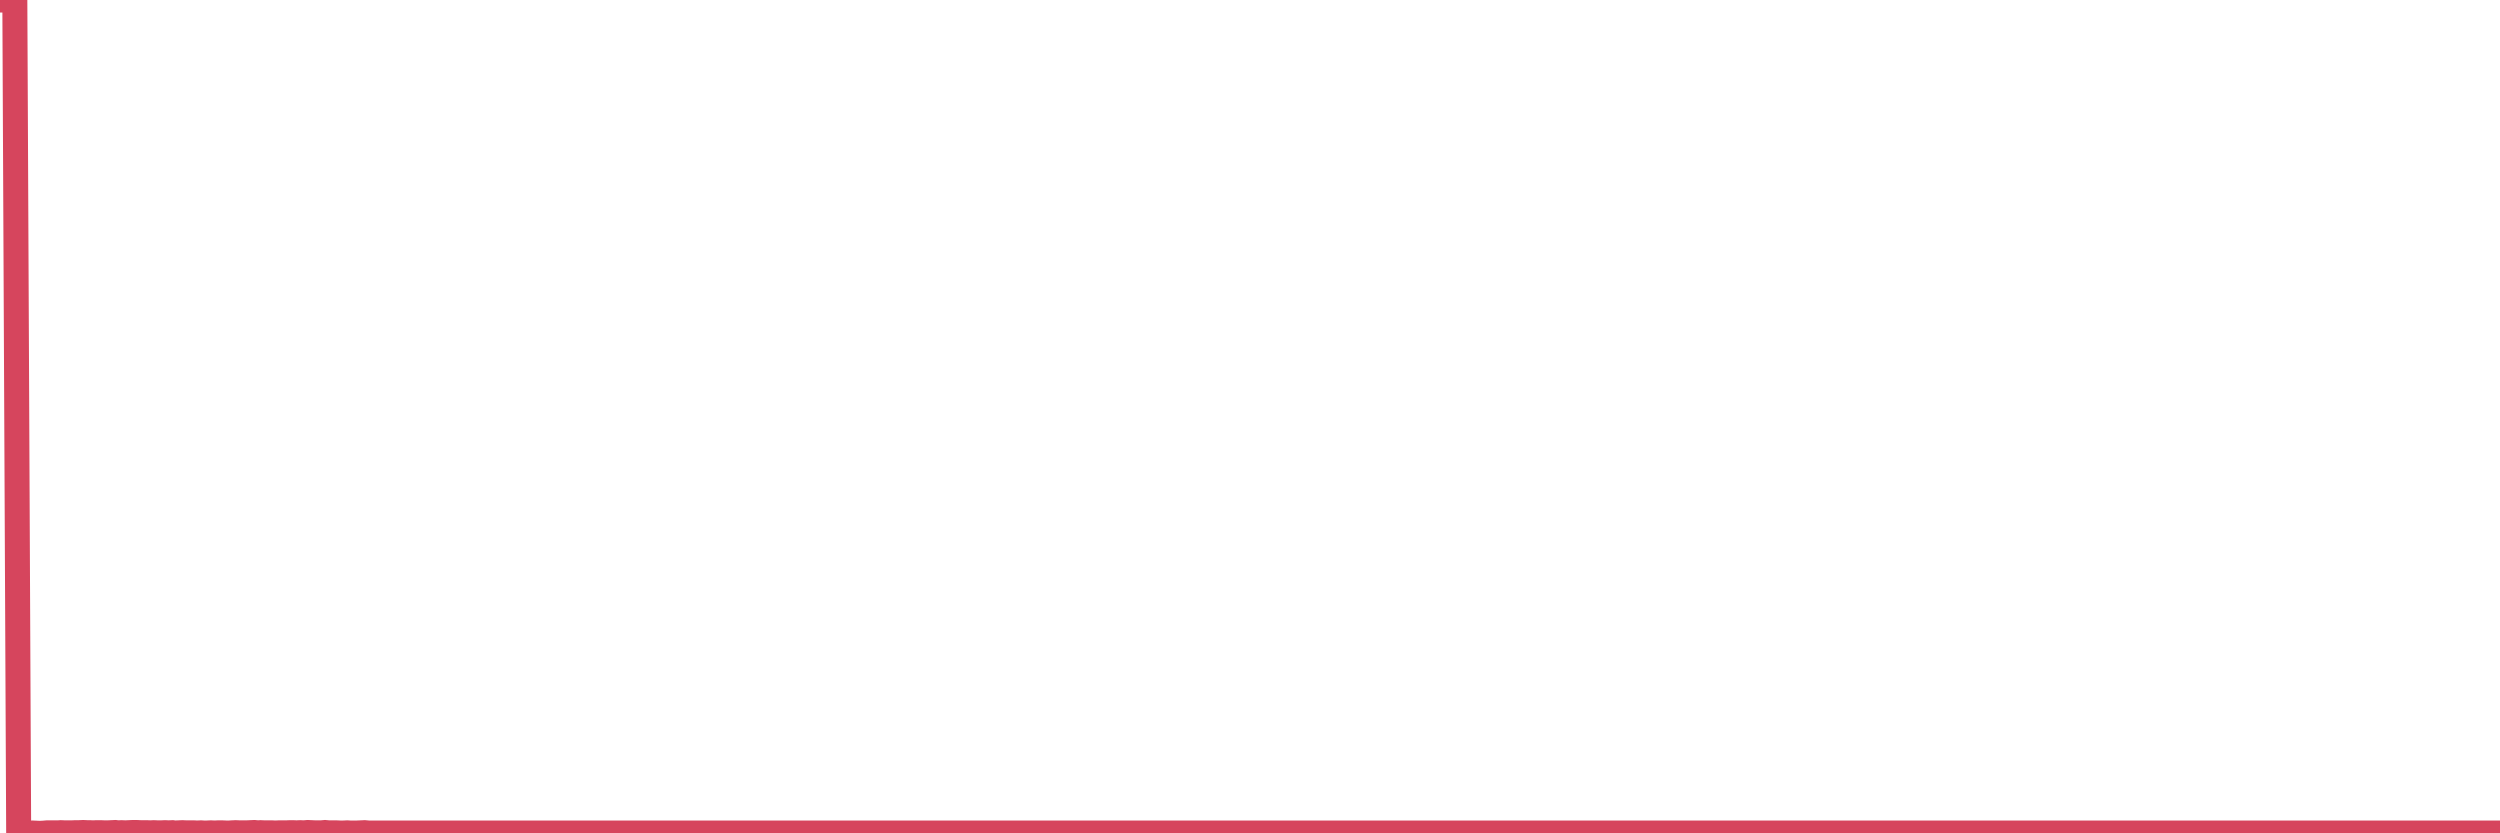 <?xml version="1.0"?><svg width="150px" height="50px" xmlns="http://www.w3.org/2000/svg" xmlns:xlink="http://www.w3.org/1999/xlink"> <polyline fill="none" stroke="#d6455d" stroke-width="1.5px" stroke-linecap="round" stroke-miterlimit="5" points="0.00,0.00 0.22,0.00 0.45,0.00 0.67,0.03 0.89,0.02 1.12,49.98 1.34,49.98 1.56,49.98 1.79,49.99 1.94,49.98 2.16,49.99 2.38,50.00 2.60,49.99 2.83,49.97 3.05,49.97 3.27,49.97 3.50,49.97 3.65,49.96 3.87,49.97 4.09,49.97 4.32,49.97 4.54,49.96 4.76,49.96 4.99,49.95 5.21,49.96 5.36,49.96 5.58,49.97 5.81,49.96 6.03,49.96 6.25,49.97 6.48,49.97 6.70,49.96 6.92,49.95 7.07,49.97 7.29,49.96 7.52,49.97 7.74,49.96 7.96,49.95 8.19,49.95 8.41,49.96 8.63,49.96 8.78,49.96 9.01,49.97 9.23,49.96 9.45,49.97 9.68,49.97 9.90,49.96 10.12,49.97 10.35,49.96 10.49,49.98 10.72,49.97 10.94,49.96 11.16,49.97 11.39,49.97 11.61,49.97 11.83,49.98 12.06,49.97 12.21,49.98 12.43,49.98 12.65,49.97 12.88,49.98 13.10,49.97 13.32,49.97 13.55,49.98 13.77,49.98 13.92,49.97 14.14,49.96 14.36,49.97 14.59,49.97 14.81,49.97 15.03,49.96 15.26,49.95 15.48,49.97 15.63,49.96 15.85,49.97 16.08,49.97 16.30,49.97 16.52,49.98 16.75,49.97 16.97,49.97 17.19,49.97 17.42,49.96 17.56,49.96 17.79,49.97 18.01,49.96 18.23,49.97 18.46,49.95 18.68,49.96 18.90,49.97 19.13,49.97 19.28,49.97 19.50,49.95 19.72,49.97 19.95,49.97 20.17,49.97 20.39,49.98 20.62,49.98 20.84,49.97 20.99,49.98 21.21,49.98 21.43,49.98 21.66,49.97 21.88,49.96 22.10,49.98 22.33,49.98 22.55,49.98 22.70,49.98 22.92,49.98 23.15,49.98 23.37,49.98 23.59,49.98 23.82,49.98 24.04,49.98 24.26,49.98 24.41,49.98 24.63,49.98 24.86,49.98 25.08,49.98 25.30,49.98 25.53,49.98 25.75,49.98 25.97,49.98 26.12,49.98 26.35,49.98 26.57,49.98 26.79,49.98 27.02,49.98 27.24,49.98 27.46,49.98 27.69,49.98 27.84,49.98 28.06,49.98 28.28,49.98 28.51,49.98 28.73,49.98 28.95,49.98 29.17,49.98 29.40,49.98 29.55,49.98 29.77,49.98 29.99,49.98 30.22,49.98 30.44,49.98 30.66,49.98 30.89,49.98 31.11,49.98 31.26,49.98 31.48,49.98 31.71,49.98 31.93,49.98 32.15,49.98 32.38,49.98 32.60,49.98 32.82,49.98 33.05,49.98 33.19,49.98 33.42,49.98 33.64,49.98 33.86,49.98 34.09,49.98 34.31,49.98 34.53,49.98 34.76,49.98 34.91,49.98 35.13,49.98 35.35,49.98 35.58,49.98 35.80,49.98 36.02,49.98 36.25,49.98 36.47,49.98 36.62,49.98 36.84,49.98 37.06,49.98 37.29,49.98 37.51,49.98 37.73,49.98 37.96,49.98 38.18,49.98 38.33,49.98 38.55,49.98 38.78,49.98 39.00,49.98 39.22,49.98 39.45,49.98 39.67,49.98 39.89,49.98 40.04,49.98 40.26,49.98 40.49,49.98 40.71,49.98 40.93,49.98 41.16,49.98 41.38,49.98 41.60,49.98 41.75,49.98 41.98,49.98 42.20,49.98 42.42,49.98 42.65,49.98 42.87,49.98 43.09,49.98 43.32,49.98 43.46,49.98 43.69,49.98 43.91,49.98 44.13,49.98 44.36,49.98 44.58,49.98 44.80,49.98 45.03,49.98 45.18,49.98 45.40,49.98 45.62,49.98 45.85,49.98 46.07,49.98 46.29,49.98 46.52,49.98 46.74,49.98 46.89,49.98 47.11,49.98 47.33,49.98 47.56,49.98 47.78,49.98 48.00,49.98 48.23,49.98 48.45,49.98 48.67,49.98 48.82,49.98 49.05,49.98 49.27,49.98 49.49,49.98 49.72,49.98 49.94,49.98 50.16,49.98 50.39,49.98 50.54,49.98 50.76,49.98 50.98,49.98 51.21,49.98 51.43,49.98 51.65,49.98 51.87,49.98 52.10,49.98 52.25,49.98 52.47,49.98 52.69,49.98 52.92,49.98 53.14,49.98 53.36,49.98 53.59,49.98 53.81,49.98 53.96,49.98 54.18,49.98 54.41,49.98 54.63,49.98 54.85,49.98 55.08,49.98 55.30,49.98 55.52,49.98 55.67,49.98 55.89,49.98 56.12,49.98 56.34,49.98 56.56,49.98 56.79,49.98 57.01,49.98 57.23,49.98 57.38,49.98 57.61,49.98 57.83,49.98 58.05,49.98 58.28,49.98 58.50,49.98 58.72,49.98 58.95,49.98 59.09,49.98 59.32,49.98 59.54,49.98 59.76,49.98 59.99,49.98 60.21,49.98 60.43,49.98 60.66,49.98 60.81,49.98 61.03,49.98 61.25,49.98 61.48,49.98 61.70,49.98 61.92,49.98 62.15,49.98 62.37,49.98 62.52,49.98 62.74,49.98 62.96,49.98 63.19,49.98 63.41,49.98 63.63,49.98 63.86,49.98 64.08,49.98 64.23,49.98 64.45,49.98 64.68,49.98 64.90,49.98 65.12,49.98 65.35,49.98 65.57,49.98 65.79,49.98 66.02,49.98 66.16,49.98 66.39,49.98 66.61,49.98 66.83,49.98 67.06,49.98 67.28,49.98 67.50,49.98 67.73,49.98 67.88,49.98 68.10,49.98 68.32,49.98 68.55,49.98 68.77,49.98 68.99,49.98 69.22,49.98 69.44,49.98 69.59,49.98 69.81,49.98 70.03,49.98 70.26,49.98 70.48,49.98 70.70,49.98 70.93,49.98 71.15,49.98 71.30,49.98 71.52,49.98 71.75,49.98 71.97,49.98 72.19,49.98 72.42,49.98 72.64,49.98 72.86,49.98 73.01,49.98 73.24,49.98 73.46,49.98 73.68,49.98 73.90,49.98 74.13,49.98 74.35,49.98 74.57,49.98 74.72,49.98 74.95,49.98 75.17,49.98 75.39,49.98 75.62,49.98 75.84,49.98 76.06,49.98 76.29,49.98 76.44,49.98 76.66,49.98 76.88,49.98 77.11,49.98 77.33,49.98 77.55,49.98 77.78,49.98 78.00,49.98 78.15,49.98 78.37,49.98 78.59,49.98 78.82,49.98 79.04,49.98 79.26,49.98 79.49,49.98 79.71,49.98 79.86,49.98 80.08,49.98 80.31,49.98 80.53,49.98 80.75,49.98 80.98,49.98 81.20,49.98 81.42,49.98 81.65,49.98 81.79,49.98 82.02,49.98 82.24,49.98 82.46,49.98 82.69,49.98 82.91,49.98 83.13,49.98 83.36,49.98 83.51,49.98 83.73,49.98 83.95,49.98 84.18,49.98 84.40,49.98 84.62,49.98 84.85,49.98 85.07,49.98 85.22,49.98 85.44,49.98 85.66,49.98 85.89,49.98 86.11,49.98 86.33,49.98 86.56,49.98 86.78,49.98 86.93,49.98 87.15,49.98 87.38,49.98 87.60,49.98 87.82,49.98 88.05,49.98 88.27,49.98 88.49,49.98 88.64,49.98 88.86,49.98 89.09,49.98 89.31,49.98 89.53,49.98 89.76,49.98 89.98,49.98 90.20,49.98 90.35,49.98 90.58,49.98 90.80,49.98 91.02,49.98 91.25,49.98 91.47,49.98 91.69,49.98 91.92,49.98 92.06,49.98 92.29,49.98 92.51,49.98 92.73,49.98 92.96,49.98 93.18,49.98 93.40,49.98 93.63,49.98 93.78,49.98 94.00,49.98 94.22,49.98 94.45,49.98 94.67,49.98 94.89,49.98 95.12,49.98 95.34,49.98 95.49,49.98 95.71,49.98 95.94,49.98 96.16,49.98 96.38,49.98 96.60,49.98 96.83,49.98 97.05,49.98 97.27,49.98 97.42,49.98 97.65,49.98 97.87,49.98 98.09,49.98 98.32,49.98 98.54,49.98 98.76,49.98 98.99,49.98 99.14,49.98 99.36,49.98 99.58,49.98 99.81,49.98 100.03,49.98 100.25,49.98 100.48,49.98 100.70,49.98 100.85,49.98 101.07,49.98 101.29,49.98 101.52,49.98 101.74,49.98 101.96,49.98 102.19,49.98 102.41,49.98 102.56,49.98 102.78,49.98 103.01,49.98 103.23,49.98 103.45,49.98 103.68,49.98 103.90,49.98 104.12,49.98 104.27,49.98 104.49,49.98 104.72,49.98 104.94,49.98 105.16,49.98 105.39,49.98 105.61,49.98 105.83,49.98 105.98,49.98 106.21,49.98 106.43,49.98 106.65,49.98 106.88,49.98 107.10,49.98 107.32,49.98 107.55,49.98 107.69,49.98 107.92,49.98 108.14,49.98 108.36,49.98 108.59,49.98 108.81,49.98 109.03,49.98 109.26,49.98 109.41,49.98 109.63,49.98 109.85,49.98 110.08,49.98 110.30,49.98 110.52,49.98 110.75,49.98 110.97,49.98 111.12,49.98 111.34,49.98 111.56,49.98 111.79,49.98 112.01,49.98 112.23,49.98 112.46,49.98 112.68,49.98 112.90,49.98 113.05,49.98 113.28,49.98 113.50,49.98 113.72,49.98 113.95,49.98 114.17,49.98 114.39,49.98 114.62,49.98 114.76,49.98 114.99,49.98 115.21,49.98 115.43,49.98 115.66,49.98 115.88,49.98 116.10,49.98 116.33,49.98 116.48,49.98 116.70,49.98 116.92,49.98 117.15,49.98 117.37,49.98 117.59,49.98 117.82,49.98 118.04,49.98 118.19,49.98 118.41,49.98 118.63,49.98 118.86,49.98 119.08,49.98 119.30,49.98 119.53,49.98 119.75,49.98 119.90,49.98 120.12,49.98 120.35,49.98 120.57,49.98 120.79,49.98 121.02,49.98 121.24,49.98 121.46,49.98 121.61,49.98 121.84,49.98 122.06,49.98 122.28,49.98 122.51,49.98 122.73,49.98 122.95,49.98 123.17,49.98 123.32,49.98 123.55,49.98 123.77,49.98 123.99,49.98 124.22,49.98 124.44,49.98 124.66,49.98 124.89,49.98 125.04,49.98 125.26,49.98 125.48,49.98 125.71,49.98 125.93,49.98 126.15,49.98 126.38,49.98 126.60,49.98 126.75,49.98 126.97,49.98 127.19,49.98 127.42,49.98 127.64,49.98 127.86,49.98 128.09,49.98 128.31,49.98 128.46,49.98 128.68,49.98 128.91,49.98 129.13,49.98 129.35,49.98 129.58,49.98 129.80,49.98 130.02,49.98 130.25,49.98 130.39,49.98 130.62,49.98 130.84,49.98 131.06,49.98 131.29,49.98 131.51,49.98 131.73,49.98 131.96,49.98 132.11,49.98 132.33,49.98 132.55,49.98 132.78,49.98 133.00,49.98 133.22,49.98 133.45,49.98 133.67,49.98 133.82,49.98 134.04,49.98 134.26,49.98 134.49,49.98 134.71,49.98 134.93,49.98 135.16,49.98 135.38,49.98 135.53,49.98 135.75,49.98 135.98,49.98 136.20,49.98 136.42,49.98 136.65,49.98 136.87,49.98 137.09,49.98 137.24,49.98 137.46,49.98 137.69,49.98 137.91,49.98 138.13,49.98 138.36,49.98 138.58,49.98 138.80,49.98 138.95,49.98 139.18,49.98 139.40,49.98 139.62,49.98 139.85,49.98 140.07,49.98 140.29,49.98 140.52,49.98 140.67,49.98 140.89,49.98 141.11,49.98 141.33,49.98 141.56,49.98 141.78,49.98 142.00,49.98 142.23,49.98 142.38,49.98 142.60,49.98 142.82,49.98 143.05,49.98 143.27,49.98 143.49,49.98 143.72,49.98 143.94,49.98 144.09,49.98 144.31,49.98 144.54,49.98 144.76,49.98 144.98,49.98 145.20,49.98 145.43,49.98 145.65,49.98 145.87,49.98 146.02,49.98 146.25,49.98 146.47,49.98 146.69,49.98 146.92,49.98 147.14,49.98 147.36,49.98 147.59,49.98 147.74,49.98 147.96,49.98 148.18,49.98 148.41,49.98 148.63,49.98 148.85,49.98 149.08,49.98 149.30,49.98 149.45,49.98 149.67,49.98 149.89,49.98 150.00,49.98 "/></svg>